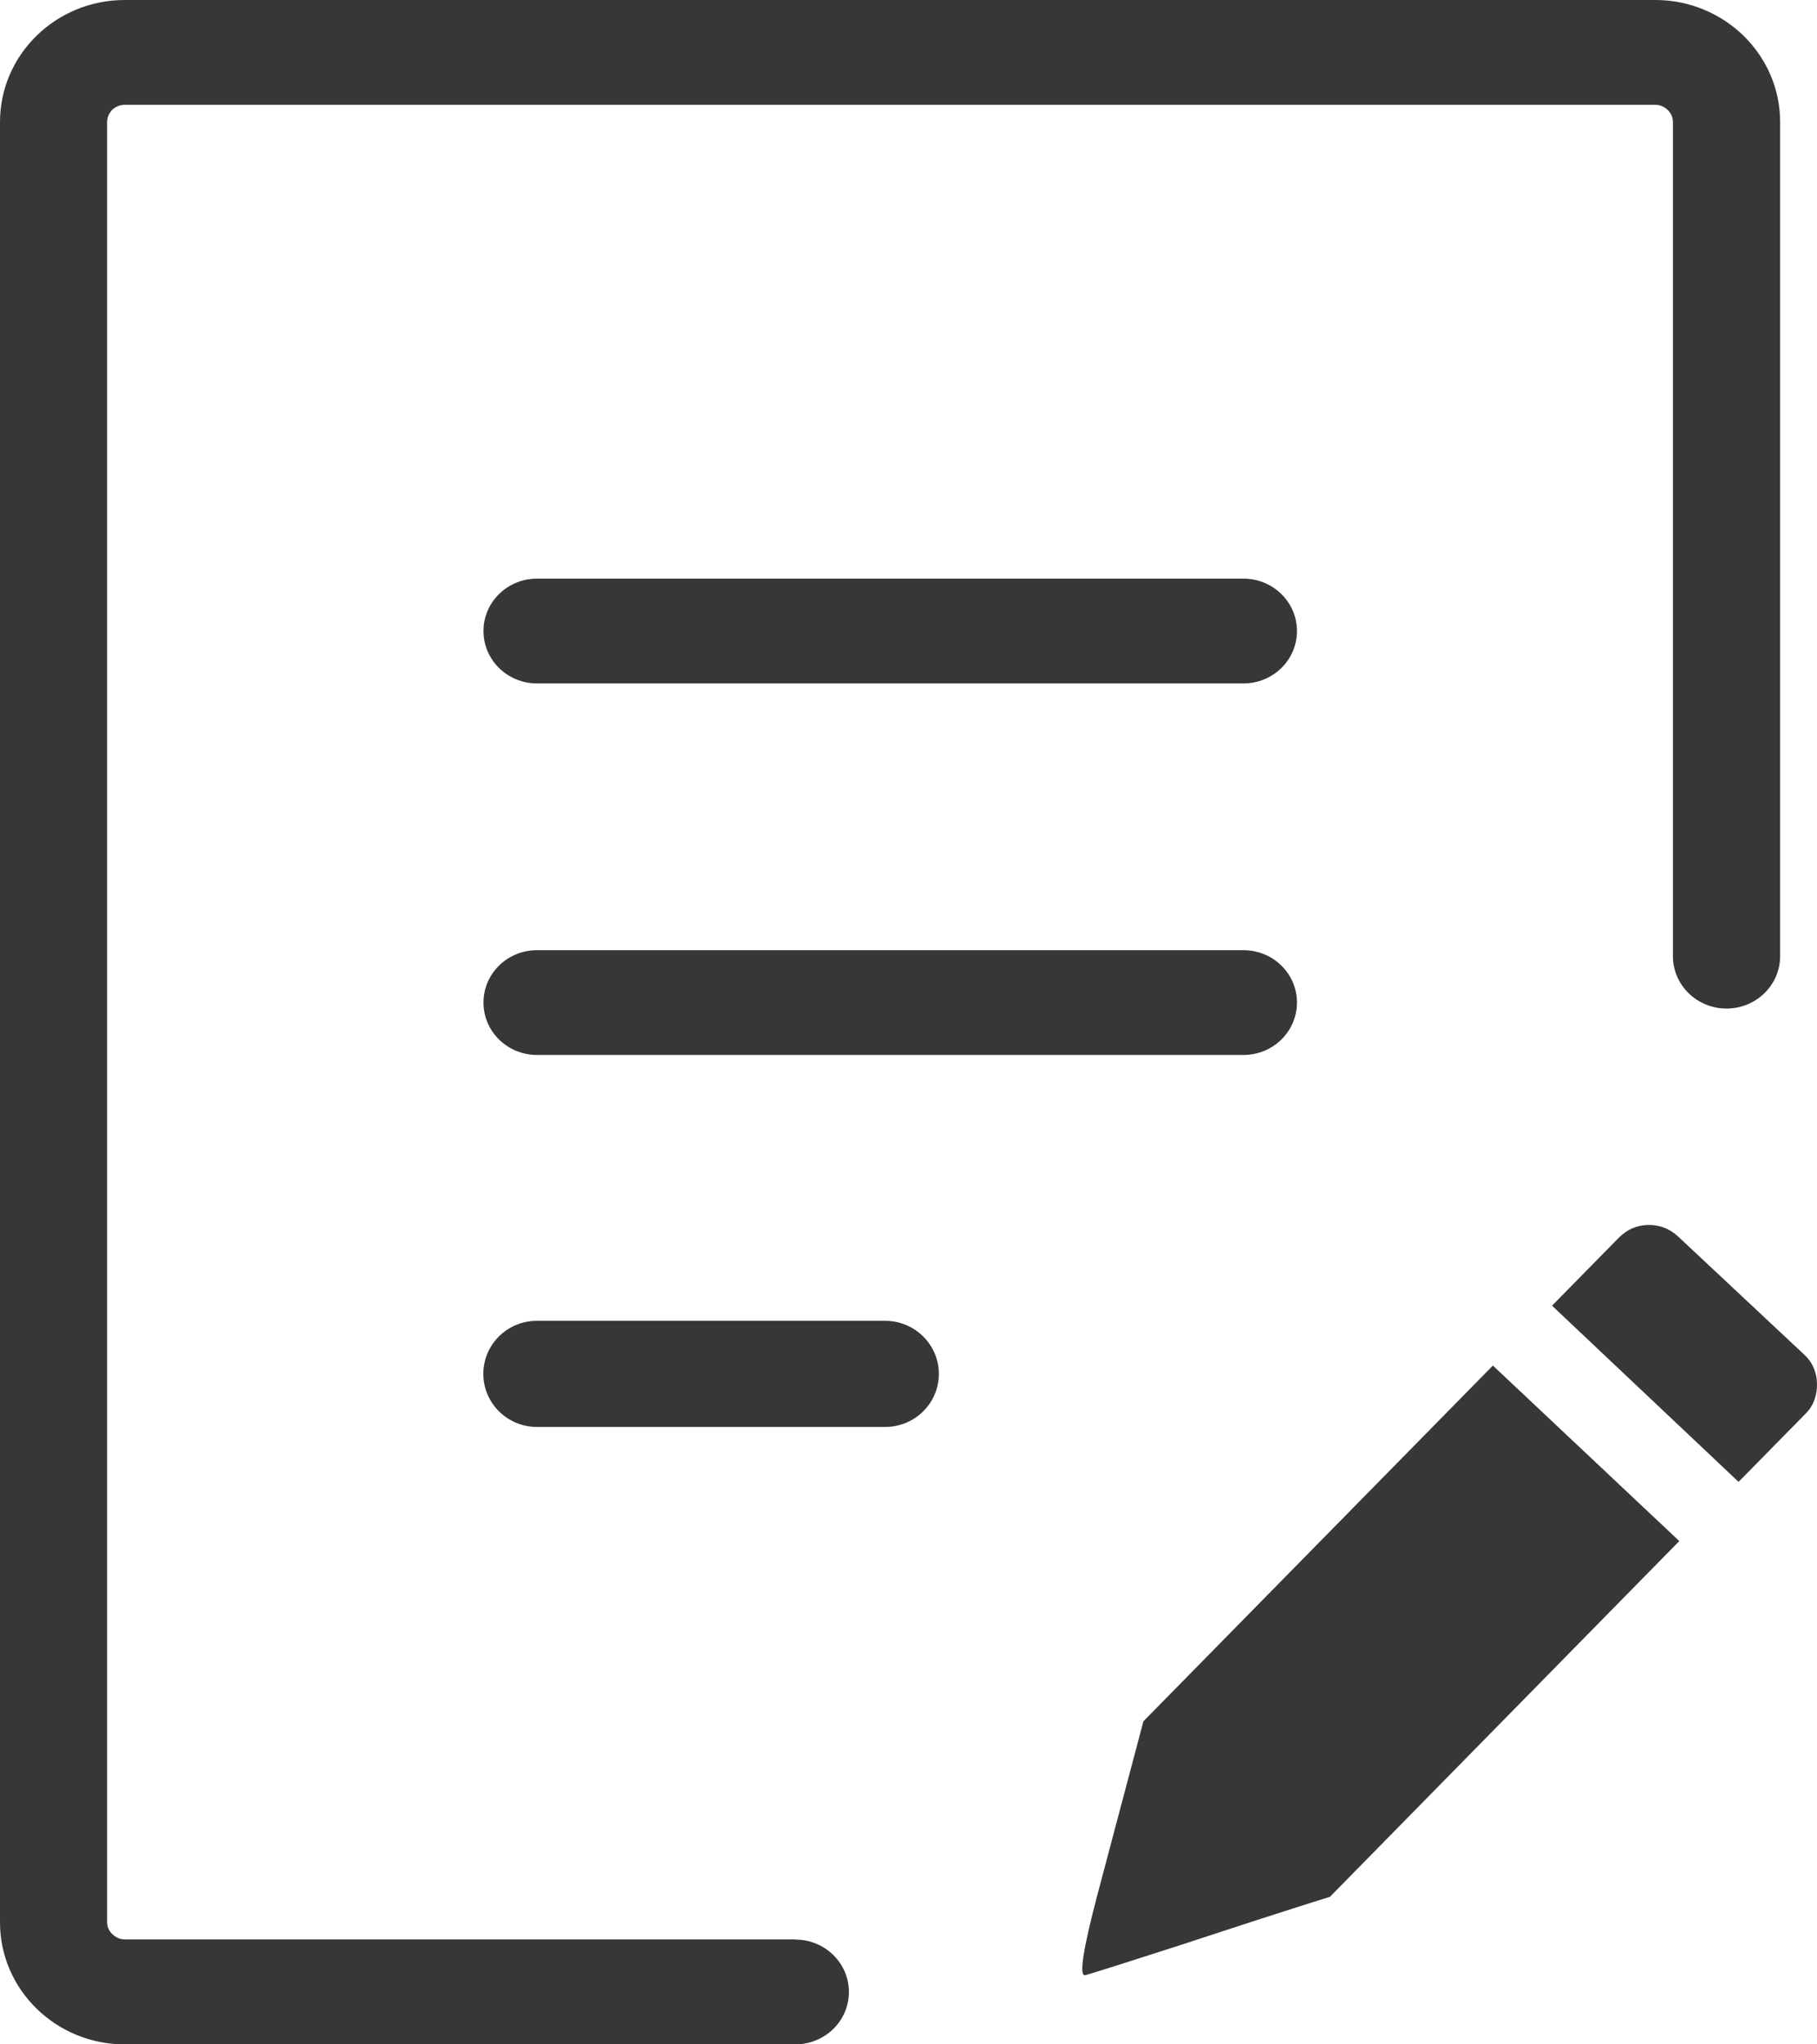 <?xml version="1.0" encoding="UTF-8"?>
<svg width="24px" height="27px" viewBox="0 0 24 27" version="1.1" xmlns="http://www.w3.org/2000/svg" xmlns:xlink="http://www.w3.org/1999/xlink">
    <title>edit-document-icon</title>
    <g id="Page-1" stroke="none" stroke-width="1" fill="none" fill-rule="evenodd">
        <g id="Extra-Large" transform="translate(-224, -3341)" fill="#373737" fill-rule="nonzero">
            <g id="Activities" transform="translate(141, 3078)">
                <g id="edit-document-icon" transform="translate(83, 263)">
                    <path d="M10.505,25.616 C10.896,25.616 11.213,25.926 11.213,26.308 C11.213,26.69 10.896,27 10.505,27 L1.646,27 C1.193,27 0.782,26.82 0.483,26.528 C0.184,26.235 0,25.833 0,25.389 L0,1.611 C0,1.167 0.184,0.765 0.483,0.472 C0.782,0.18 1.193,0 1.646,0 L21.866,0 C22.32,0 22.731,0.182 23.03,0.472 C23.328,0.765 23.513,1.167 23.513,1.611 L23.513,12.628 C23.513,13.01 23.196,13.32 22.805,13.32 C22.414,13.32 22.097,13.01 22.097,12.628 L22.097,1.611 C22.097,1.549 22.07,1.492 22.028,1.452 C21.985,1.411 21.927,1.384 21.866,1.384 L1.646,1.384 C1.584,1.384 1.525,1.411 1.482,1.45 C1.442,1.494 1.415,1.549 1.415,1.611 L1.415,25.387 C1.415,25.449 1.442,25.506 1.485,25.545 C1.527,25.587 1.586,25.614 1.649,25.614 L10.505,25.614 L10.505,25.616 Z M22.169,16.334 C22.055,16.227 21.922,16.176 21.77,16.178 C21.617,16.181 21.486,16.24 21.379,16.35 L20.5,17.244 L22.964,19.571 L23.852,18.668 C23.957,18.562 24.002,18.426 24,18.277 C23.998,18.13 23.944,17.996 23.836,17.895 L22.169,16.334 L22.169,16.334 Z M17.567,25.051 C17.241,25.152 16.918,25.258 16.594,25.361 C16.269,25.466 15.945,25.574 15.622,25.679 C14.856,25.926 14.427,26.062 14.337,26.086 C14.249,26.112 14.301,25.761 14.494,25.029 L15.103,22.733 L15.103,22.733 L19.719,18.035 L22.181,20.353 L17.567,25.051 L17.567,25.051 Z M7.093,9.026 C6.702,9.026 6.386,8.717 6.386,8.334 C6.386,7.952 6.702,7.642 7.093,7.642 L16.424,7.642 C16.815,7.642 17.131,7.952 17.131,8.334 C17.131,8.717 16.815,9.026 16.424,9.026 L7.093,9.026 L7.093,9.026 Z M7.093,18.846 C6.702,18.846 6.384,18.532 6.384,18.145 C6.384,17.758 6.7,17.444 7.093,17.444 L11.691,17.444 C12.082,17.444 12.401,17.758 12.401,18.145 C12.401,18.532 12.084,18.846 11.691,18.846 L7.093,18.846 L7.093,18.846 Z M7.093,13.933 C6.702,13.933 6.386,13.623 6.386,13.241 C6.386,12.858 6.702,12.549 7.093,12.549 L16.424,12.549 C16.815,12.549 17.131,12.858 17.131,13.241 C17.131,13.623 16.815,13.933 16.424,13.933 L7.093,13.933 L7.093,13.933 Z" id="Shape"></path>
                </g>
            </g>
        </g>
    </g>
</svg>